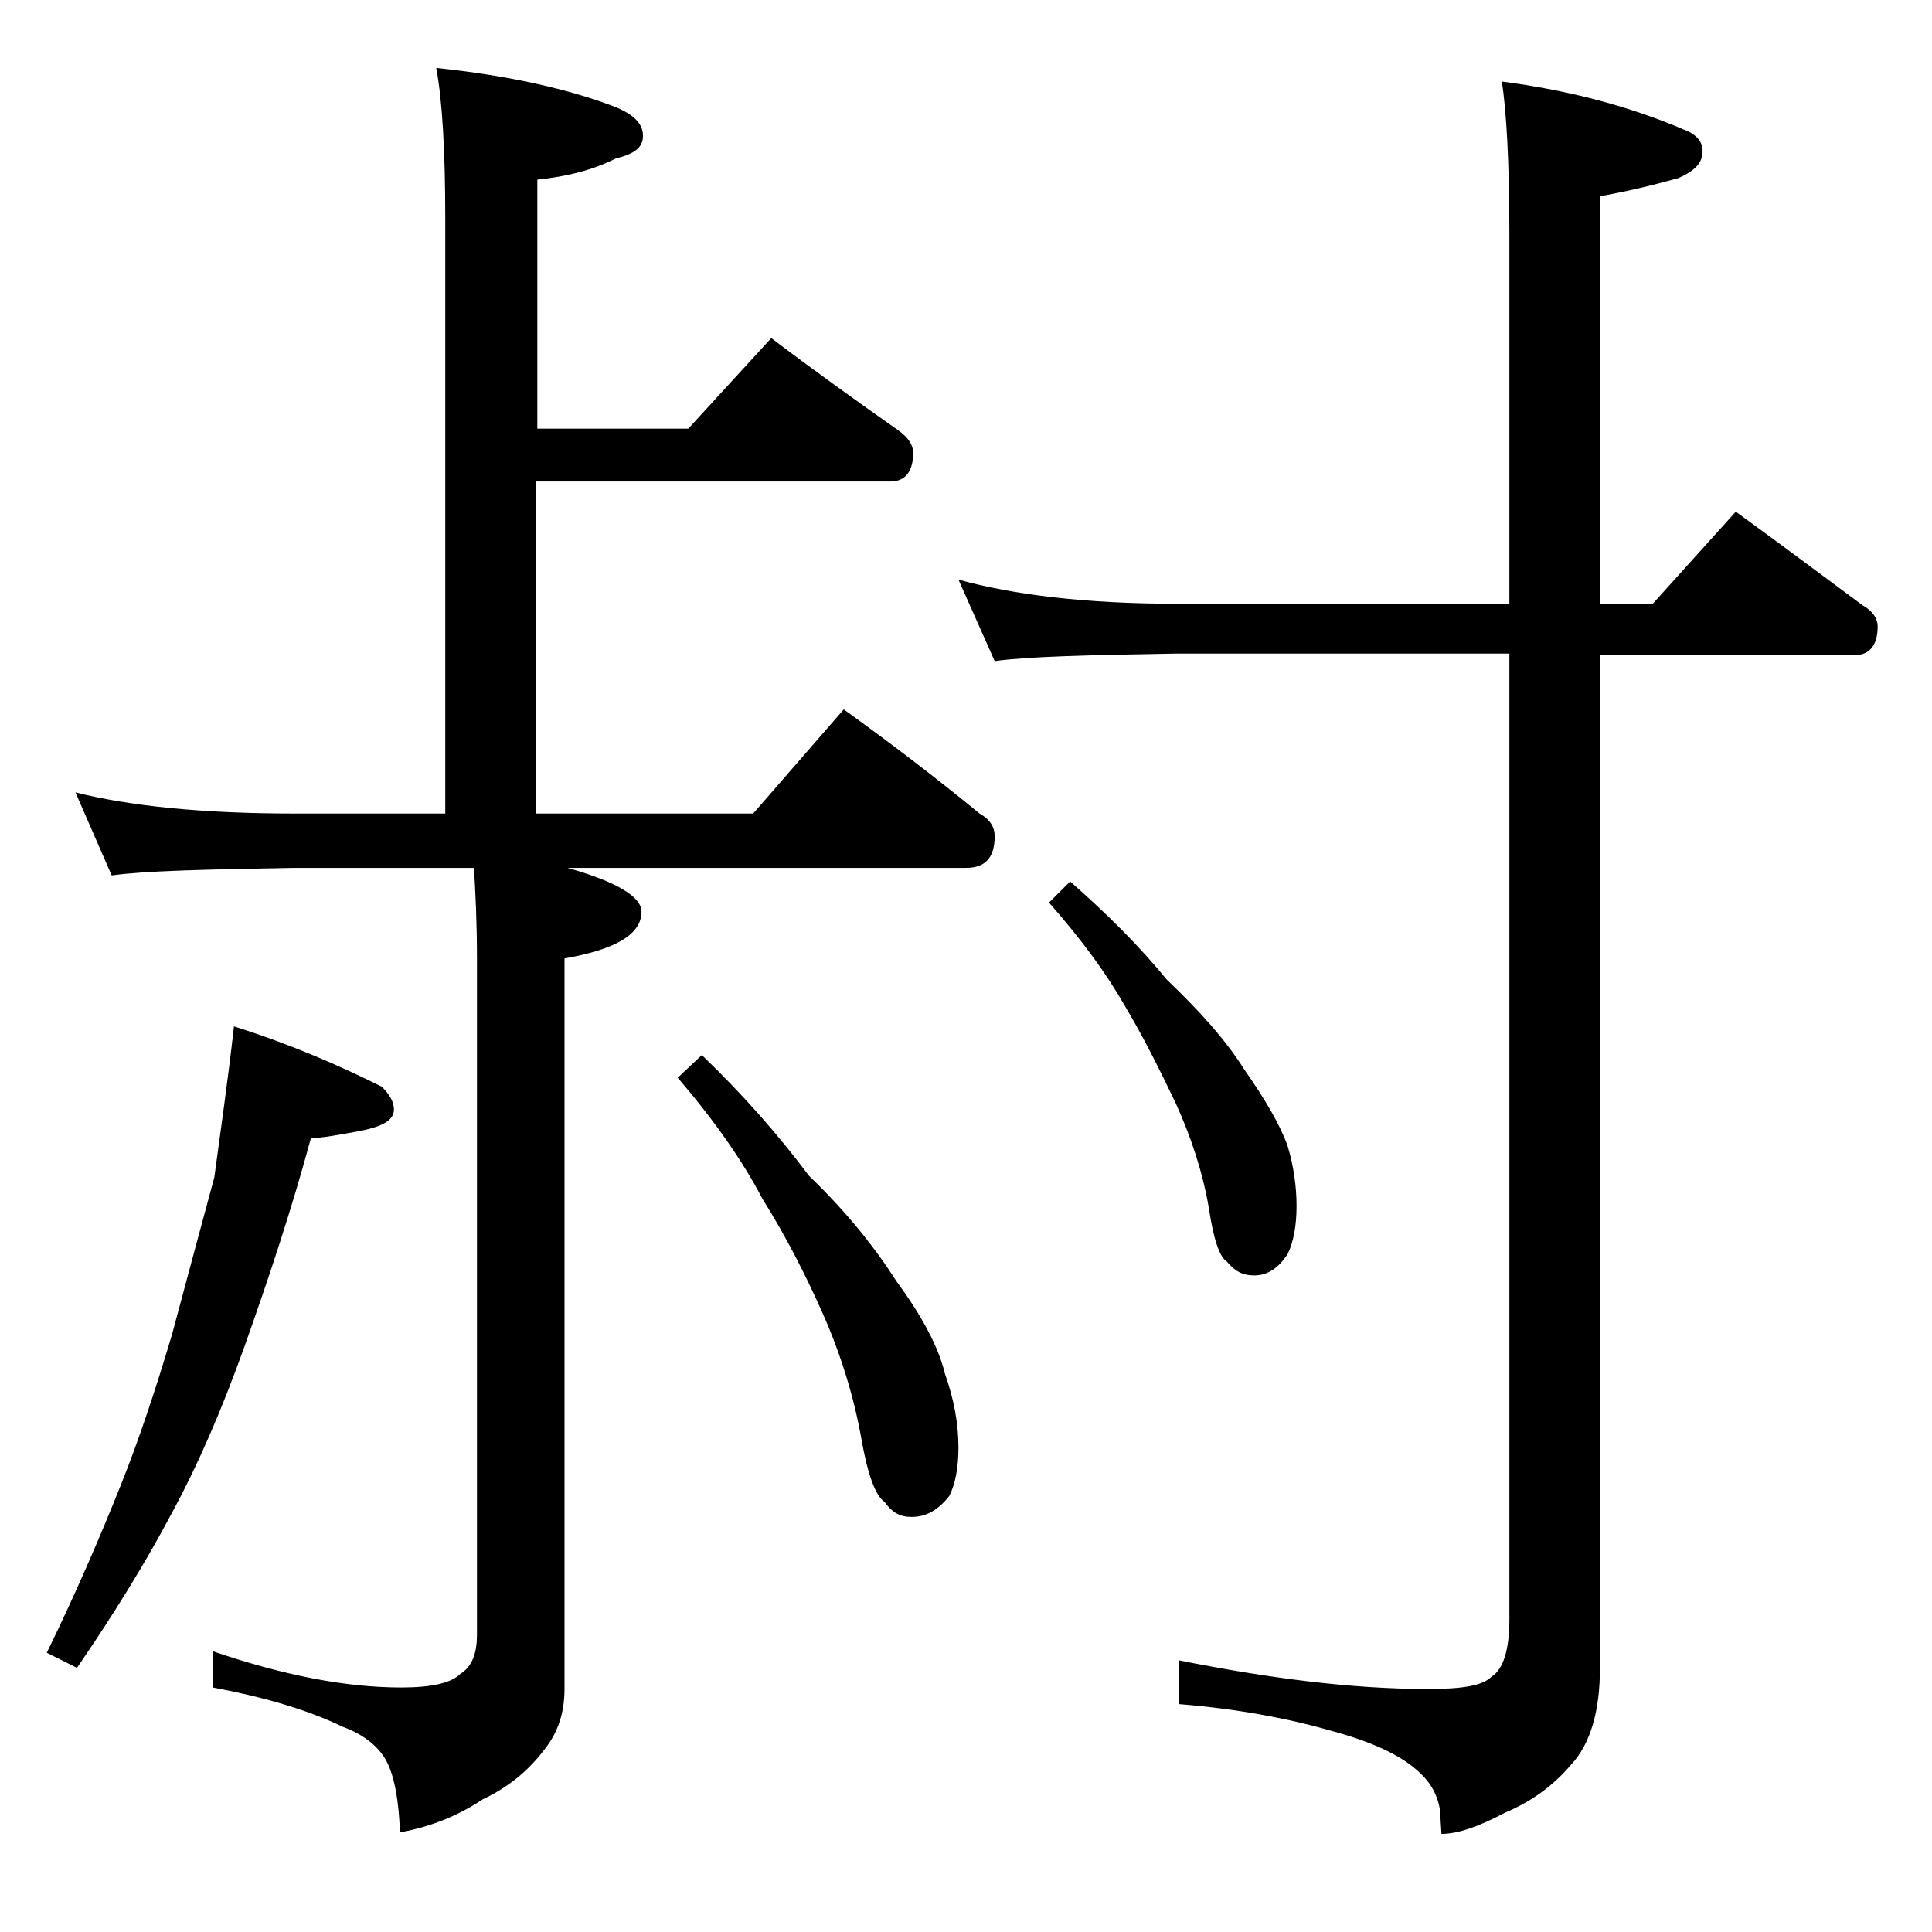 <?xml version="1.0" encoding="utf-8"?>
<!-- Generator: Adobe Illustrator 18.0.0, SVG Export Plug-In . SVG Version: 6.00 Build 0)  -->
<!DOCTYPE svg PUBLIC "-//W3C//DTD SVG 1.1//EN" "http://www.w3.org/Graphics/SVG/1.1/DTD/svg11.dtd">
<svg version="1.1" id="Layer_1" xmlns="http://www.w3.org/2000/svg" xmlns:xlink="http://www.w3.org/1999/xlink" x="0px" y="0px"
	 viewBox="0 0 128 128" enable-background="new 0 0 128 128" xml:space="preserve">
<path d="M15.5,68c3.8,1.2,7,2.6,9.8,4c0.5,0.5,0.8,1,0.8,1.5c0,0.7-0.7,1.1-2.1,1.4c-1.6,0.3-2.7,0.5-3.4,0.5
	c-1.3,4.8-2.8,9.3-4.4,13.8c-1.5,4.2-3.1,7.9-4.9,11.2c-1.7,3.2-3.8,6.6-6.2,10.1l-2-1c1.9-3.9,3.5-7.6,4.9-11.1
	c1.2-3,2.3-6.3,3.4-10c1-3.7,1.9-7.1,2.8-10.4C14.6,75,15.1,71.6,15.5,68z M28.9,4.5c4.8,0.5,8.8,1.4,11.9,2.6
	c1.2,0.5,1.8,1.1,1.8,1.9s-0.6,1.2-1.8,1.5c-1.6,0.8-3.3,1.2-5.2,1.4v16.5h10l5.5-6c2.9,2.2,5.7,4.2,8.4,6.1c0.7,0.5,1,1,1,1.5
	c0,1.2-0.5,1.9-1.5,1.9H35.5v22h14.4l6-6.9c3.2,2.3,6.2,4.6,9,6.9c0.7,0.4,1,0.9,1,1.5c0,1.4-0.6,2.1-1.9,2.1H37.6
	c3.2,0.9,4.9,1.9,4.9,2.9c0,1.5-1.7,2.5-5.1,3.1v48.4c0,1.7-0.5,3-1.4,4.1c-1,1.3-2.3,2.4-4,3.2c-1.5,1-3.3,1.8-5.5,2.2
	c-0.1-2.6-0.5-4.3-1.2-5.2c-0.6-0.8-1.5-1.4-2.6-1.8c-2.5-1.2-5.4-2-8.6-2.6v-2.4c4.7,1.6,8.8,2.4,12.5,2.4c2,0,3.3-0.3,3.9-0.9
	c0.8-0.5,1.1-1.4,1.1-2.6V63.5c0-2.4-0.1-4.4-0.2-6H19.5c-5.9,0.1-10,0.2-12.1,0.5L5,52.5c3.6,0.9,8.4,1.4,14.5,1.4h10V14.5
	C29.5,10,29.3,6.6,28.9,4.5z M46.5,69.9c2.7,2.6,5,5.2,7.1,8c2.5,2.4,4.4,4.8,5.8,7c1.7,2.3,2.8,4.4,3.2,6.1
	c0.6,1.7,0.9,3.3,0.9,4.9c0,1.3-0.2,2.4-0.6,3.2c-0.7,0.9-1.5,1.4-2.5,1.4c-0.8,0-1.3-0.3-1.8-1c-0.6-0.4-1.1-1.8-1.5-4
	c-0.5-2.9-1.4-5.8-2.6-8.5c-1.2-2.7-2.5-5.2-4-7.6c-1.3-2.5-3.2-5.2-5.6-8L46.5,69.9z M63.5,38.4C67.1,39.4,71.9,40,78,40h22V15.5
	c0-4.8-0.2-8.2-0.5-10.1c4.6,0.6,8.6,1.7,12.1,3.2c0.8,0.3,1.2,0.8,1.2,1.4c0,0.8-0.5,1.3-1.6,1.8c-1.8,0.5-3.5,0.9-5.2,1.2v27h3.5
	l5.5-6.1c2.9,2.1,5.7,4.2,8.4,6.2c0.7,0.4,1,0.9,1,1.4c0,1.2-0.5,1.9-1.5,1.9H106v67.1c0,2.8-0.6,5-1.9,6.4
	c-1.1,1.3-2.5,2.4-4.4,3.2c-1.7,0.9-3.1,1.4-4.2,1.4l-0.1-1.6c-0.2-1.2-0.8-2-1.5-2.6c-1.1-1-3-1.9-5.6-2.6
	c-3.1-0.9-6.5-1.5-10.2-1.8V110c6,1.2,11.5,1.9,16.5,1.9c2.2,0,3.6-0.2,4.2-0.8c0.8-0.5,1.2-1.8,1.2-3.8v-64H78
	c-5.9,0.1-10,0.2-12.1,0.5L63.5,38.4z M70.9,58.4c2.5,2.2,4.6,4.3,6.4,6.5c2.2,2.1,3.9,4,5.1,5.9c1.4,2,2.4,3.7,2.9,5.1
	c0.4,1.3,0.6,2.7,0.6,4c0,1.3-0.2,2.4-0.6,3.2c-0.6,0.9-1.3,1.4-2.2,1.4c-0.8,0-1.3-0.3-1.8-0.9c-0.5-0.3-0.9-1.5-1.2-3.5
	c-0.4-2.4-1.2-4.8-2.2-7c-1.1-2.3-2.2-4.5-3.4-6.5c-1.2-2.1-2.8-4.3-5-6.8L70.9,58.4z"/>
</svg>
